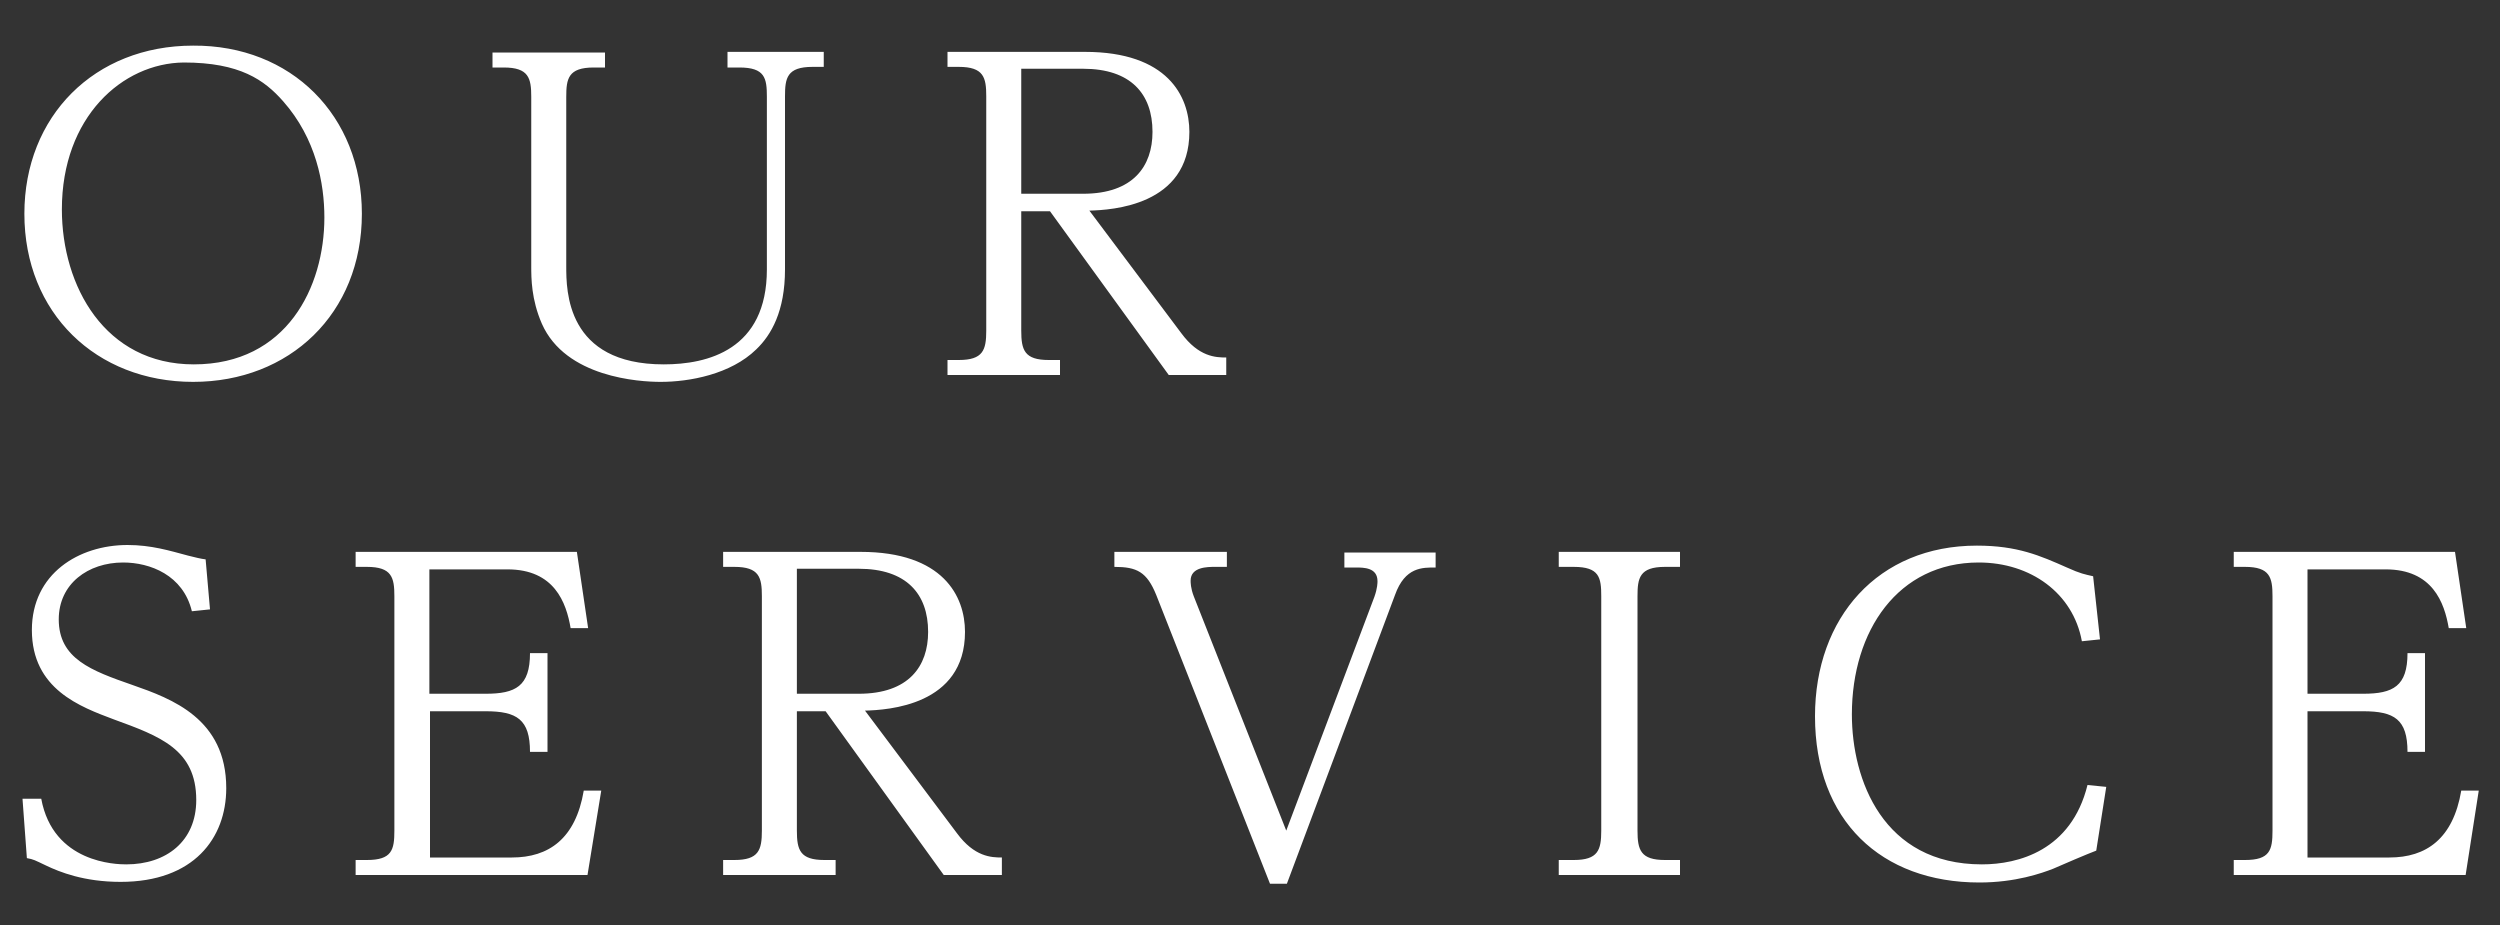 <svg id="レイヤー_1" xmlns="http://www.w3.org/2000/svg" viewBox="0 0 400 148"><rect x="0" y="0" width="400" height="148" fill="#333333" stroke="none"/><style>.st0{enable-background:new}.st1{fill:#fff}</style><g id="グループ_371"><g class="st0"><path class="st1" d="M495.9 142.2c0 16-11.6 26.9-27 26.9-15.5 0-27-11-27-26.9 0-15.6 11.2-26.9 27-26.9 15.7-.1 27 11.2 27 26.9zm-48-.7c0 12.3 6.9 24.8 21.1 24.8 14.9 0 20.9-12.4 20.9-23.5 0-5.4-1.3-12.6-6.6-18.6-3-3.4-6.9-6.2-15.9-6.2-9.8.1-19.5 8.7-19.5 23.5zm106.4-25.2h15.5v2.4H568c-4.1 0-4.4 1.8-4.4 4.7v27.7c0 6.7-2.2 10.5-4.6 12.8-4.1 4-10.7 5.2-15.3 5.2-3.4 0-15.2-.7-19-9.3-1.7-3.9-1.7-7.3-1.7-9.2v-27.1c0-3-.4-4.7-4.4-4.7h-1.8v-2.4h18v2.4H533c-4.1 0-4.4 1.8-4.4 4.7v27.1c0 3.9 0 15.7 15.6 15.7 7 0 16.5-2.3 16.5-15.2v-27.6c0-3-.3-4.7-4.4-4.7h-1.9v-2.5zm72.7 45c2.8 3.8 5.5 3.9 7.2 3.9v2.8H625l-19-26.2h-4.6v19.1c0 3.1.5 4.7 4.4 4.7h1.8v2.4h-18v-2.4h1.8c3.9 0 4.4-1.6 4.4-4.7v-37.5c0-3-.4-4.7-4.4-4.7h-1.8v-2.4h22c13.2 0 16.7 7.1 16.7 12.8 0 11.8-12.4 12.5-16 12.6l14.7 19.6zM611.3 139c8 0 11.1-4.4 11.1-9.9 0-6.1-3.5-10.1-11.1-10.1h-9.9v20h9.9z" transform="translate(-438 -108)"/></g><g class="st0"><path class="st1" d="M441.6 235.8h3c1.9 10.3 12 10.5 13.6 10.5 6.4 0 11.2-3.7 11.2-10.3 0-8.1-5.8-10.2-13.2-12.9-5.3-2-13.1-4.8-13.1-14.3 0-9 7.5-13.6 15.3-13.6 3.8 0 6.7.9 9.7 1.7 1.2.3 2 .5 2.8.6l.7 8-2.9.3c-1.4-5.8-6.7-7.8-11-7.8-5.6 0-10.3 3.4-10.3 9.1 0 6.3 5.2 8.2 11.8 10.5 6.3 2.2 15 5.4 15 16.5 0 8-5.2 15-16.9 15-5.9 0-9.8-1.6-11.9-2.6-1.9-.9-2-1-3.1-1.2l-.7-9.5zm74.1-16.8c4.8 0 7.1-1.2 7.1-6.5h2.8v15.8h-2.8c0-5.2-2.1-6.5-7.1-6.5h-8.9v23.4h13.1c5.9 0 10.2-3 11.5-10.7h2.8L532 248h-37.1v-2.4h1.8c4 0 4.4-1.6 4.4-4.7v-37.5c0-3-.4-4.7-4.4-4.7h-1.8v-2.4h35.4l1.8 12.2h-2.8c-.7-4.1-2.6-9.4-10.1-9.4h-12.5V219h9zm75.4 22.3c2.8 3.8 5.5 3.9 7.2 3.9v2.8H589l-18.9-26.2h-4.6v19.1c0 3.1.5 4.7 4.4 4.7h1.8v2.4h-18v-2.4h1.8c3.9 0 4.4-1.6 4.4-4.7v-37.5c0-3-.4-4.7-4.4-4.7h-1.8v-2.4h22c13.2 0 16.7 7.1 16.7 12.8 0 11.8-12.4 12.5-16 12.6l14.7 19.6zM575.4 219c8 0 11.1-4.4 11.1-9.9 0-6.1-3.5-10.1-11.1-10.1h-9.9v20h9.9zm82.5-15.5c.5-1.4.5-2.3.5-2.5 0-2.2-2.2-2.2-3.5-2.2h-1.8v-2.4h14.6v2.4c-2.1 0-4.9-.1-6.5 4.4l-17.3 46.2h-2.7L623 203.2c-1.5-3.7-3.1-4.5-6.7-4.5v-2.4h18v2.4h-1.9c-1.2 0-3.9 0-3.9 2.2 0 .3 0 1.2.5 2.5l14.8 37.5 14.1-37.4zm48.9 44.5h-19.4v-2.4h2.4c3.9 0 4.4-1.6 4.4-4.7v-37.5c0-3-.3-4.7-4.4-4.7h-2.4v-2.4h19.4v2.4h-2.4c-4.1 0-4.4 1.8-4.4 4.7v37.5c0 3.1.5 4.7 4.4 4.7h2.4v2.4zm67.2-37.7l-2.9.3c-1.4-7.7-8.2-12.6-16.5-12.6-12.9 0-20.3 10.9-20.3 24.3 0 10.5 5 24 20.8 24 5.8 0 14.3-2.2 16.9-12.7l3 .3-1.6 10.2c-1.1.4-5.8 2.4-6.9 2.9-1.8.7-6 2.2-11.8 2.2-15.7 0-26.3-9.9-26.3-26.6 0-15.8 10.1-27.3 25.9-27.3 6.5 0 10.1 1.6 14.4 3.5 2.2 1 2.9 1.1 4.2 1.4l1.1 10.1zm42.1 8.7c4.8 0 7.1-1.2 7.1-6.5h2.8v15.8h-2.8c0-5.2-2.1-6.5-7.1-6.5h-8.9v23.4h13.1c5.9 0 10.2-3 11.5-10.7h2.8l-2.1 13.5h-37.1v-2.4h1.8c4 0 4.4-1.6 4.4-4.7v-37.5c0-3-.4-4.7-4.4-4.7h-1.8v-2.4h35.4l1.8 12.2h-2.8c-.7-4.1-2.6-9.4-10.1-9.4h-12.5V219h8.9z" transform="translate(-438 -108)"/></g></g></svg>